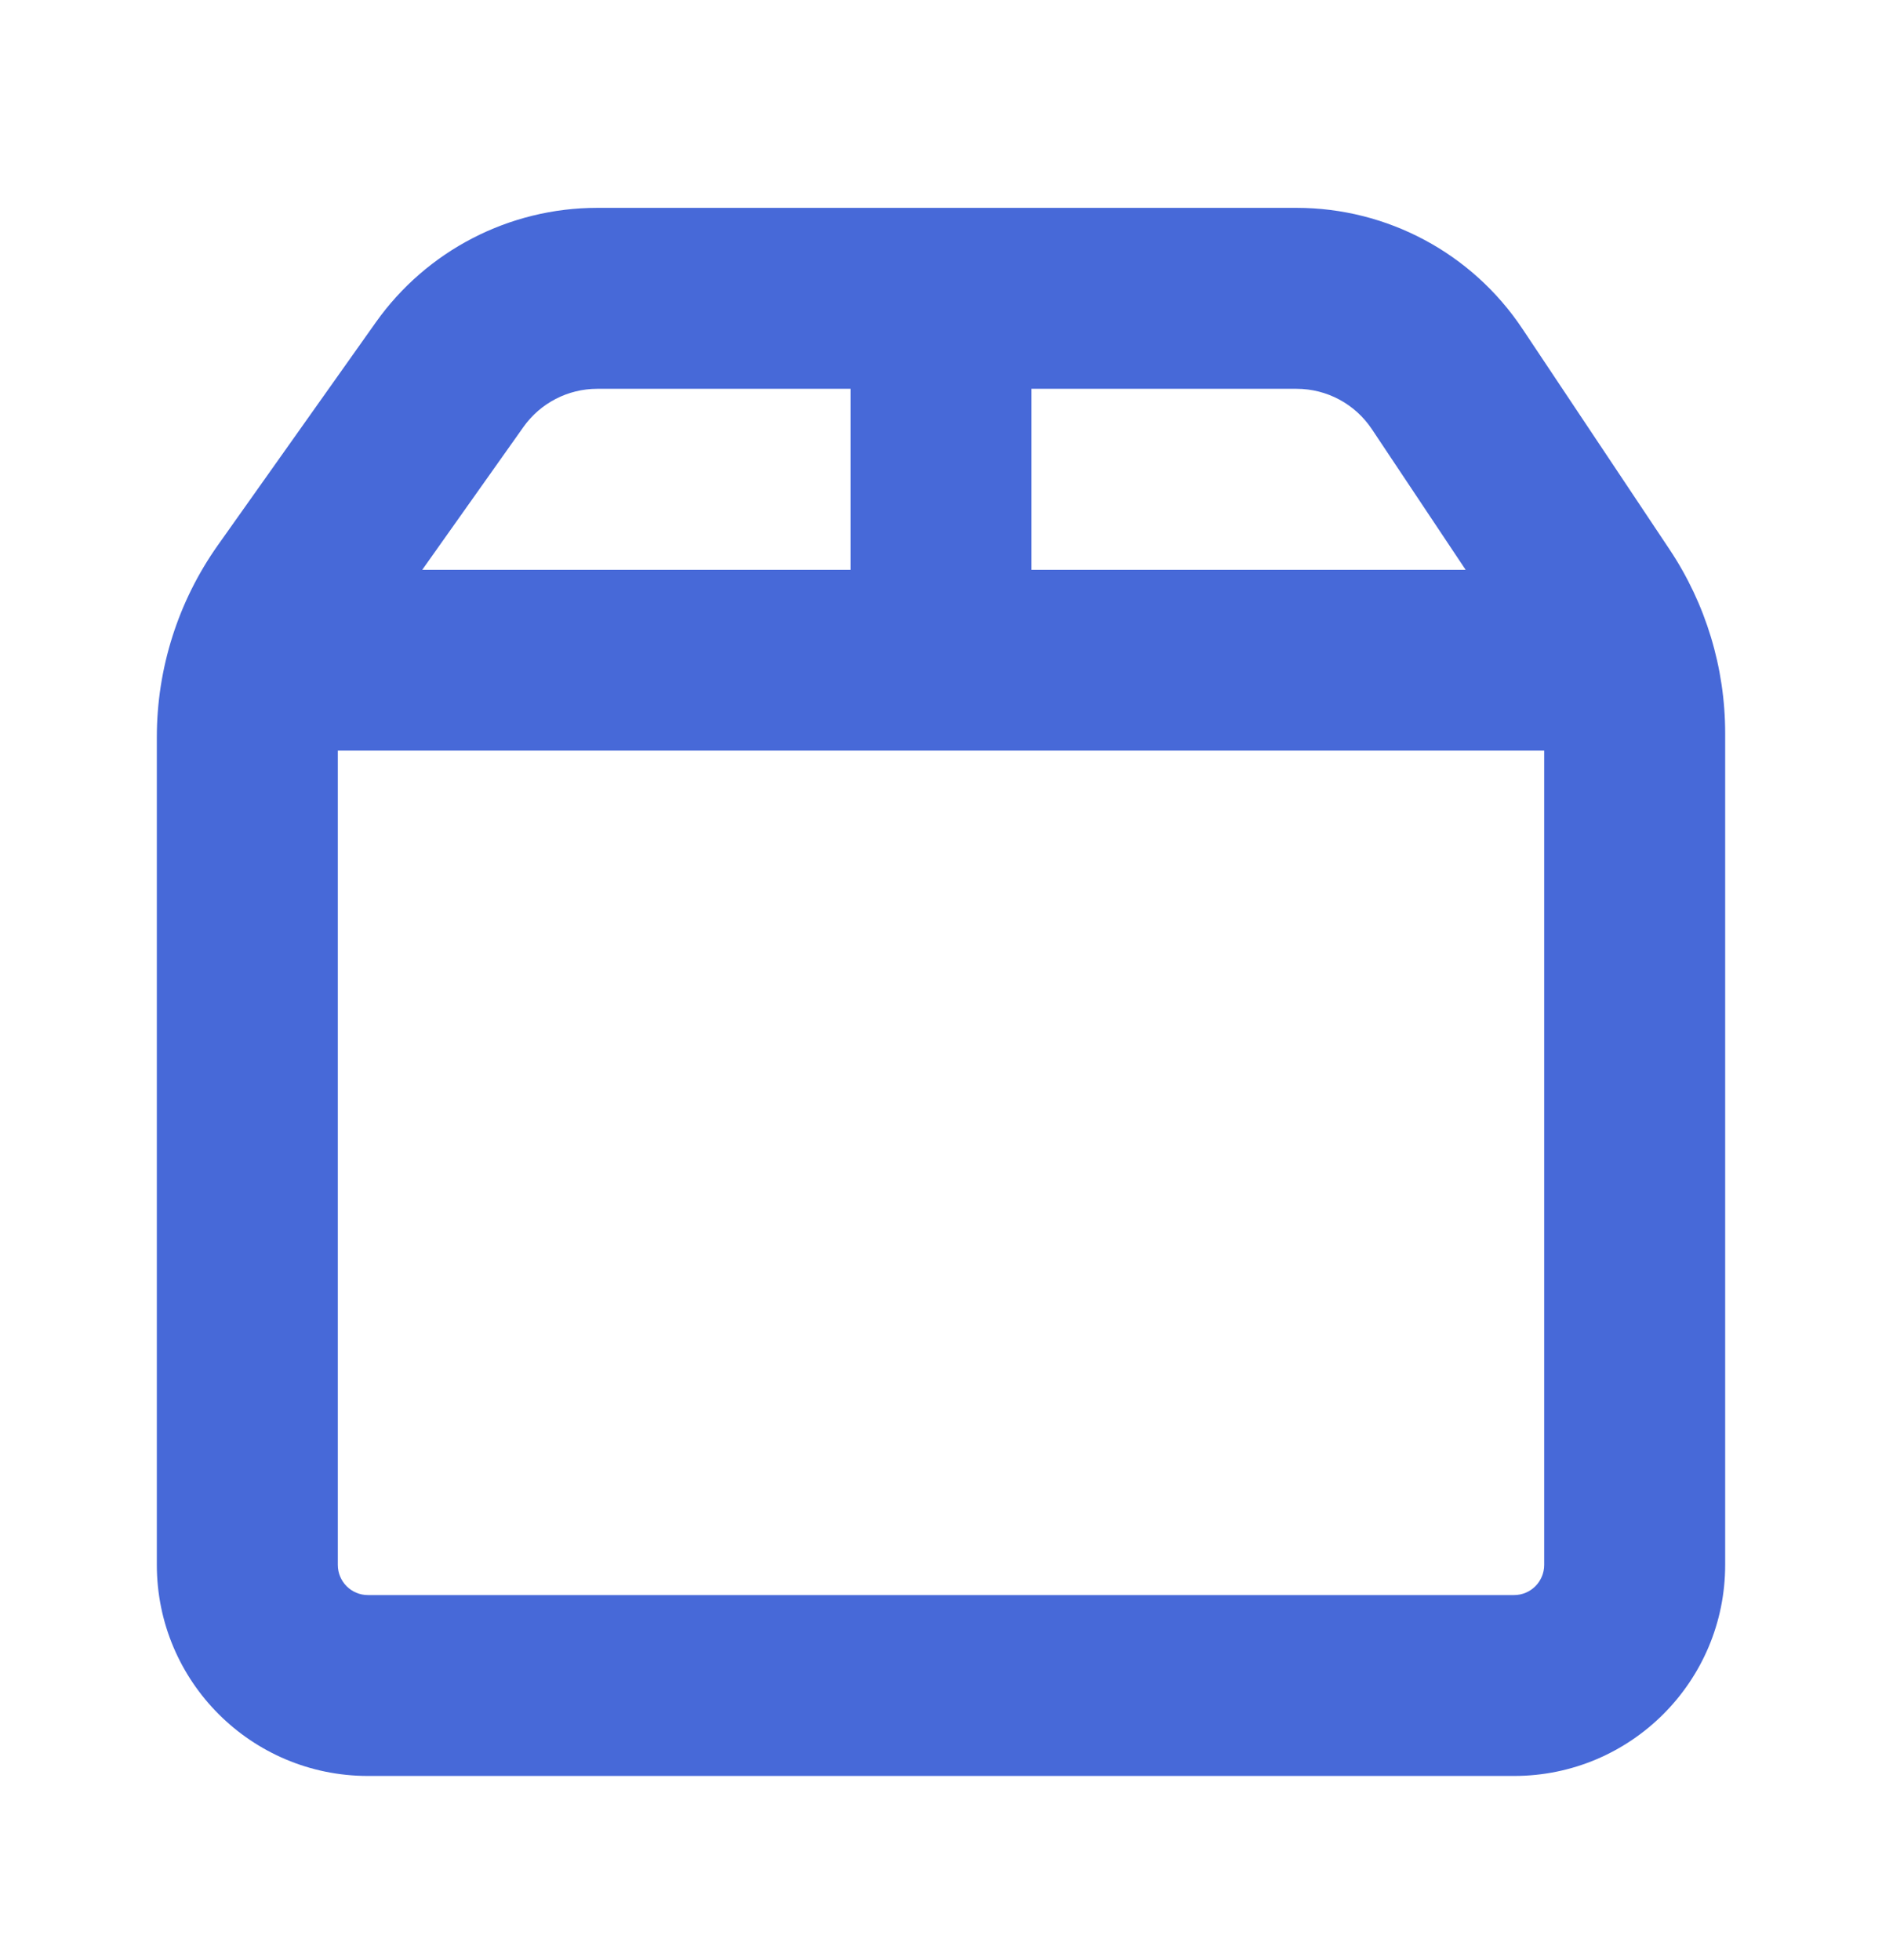 <svg width="24" height="25" viewBox="0 0 24 25" fill="none" xmlns="http://www.w3.org/2000/svg">
<path fill-rule="evenodd" clip-rule="evenodd" d="M4.792 4.112C5.441 3.196 6.494 2.651 7.616 2.651H16.534C17.692 2.651 18.772 3.23 19.414 4.193L21.289 7.005C21.753 7.7 22 8.517 22 9.352V19.959C22 21.446 20.795 22.651 19.308 22.651H4.692C3.205 22.651 2 21.446 2 19.959V9.4C2 8.524 2.272 7.669 2.778 6.954L4.792 4.112ZM7.616 4.959C7.242 4.959 6.891 5.141 6.675 5.446L5.385 7.267H10.846V4.959H7.616ZM13.154 7.267H18.69L17.494 5.473C17.28 5.152 16.92 4.959 16.534 4.959H13.154V7.267ZM19.692 9.574H4.308V19.959C4.308 20.172 4.48 20.344 4.692 20.344H19.308C19.52 20.344 19.692 20.172 19.692 19.959V9.574Z" fill="#4769D8"/>
</svg>